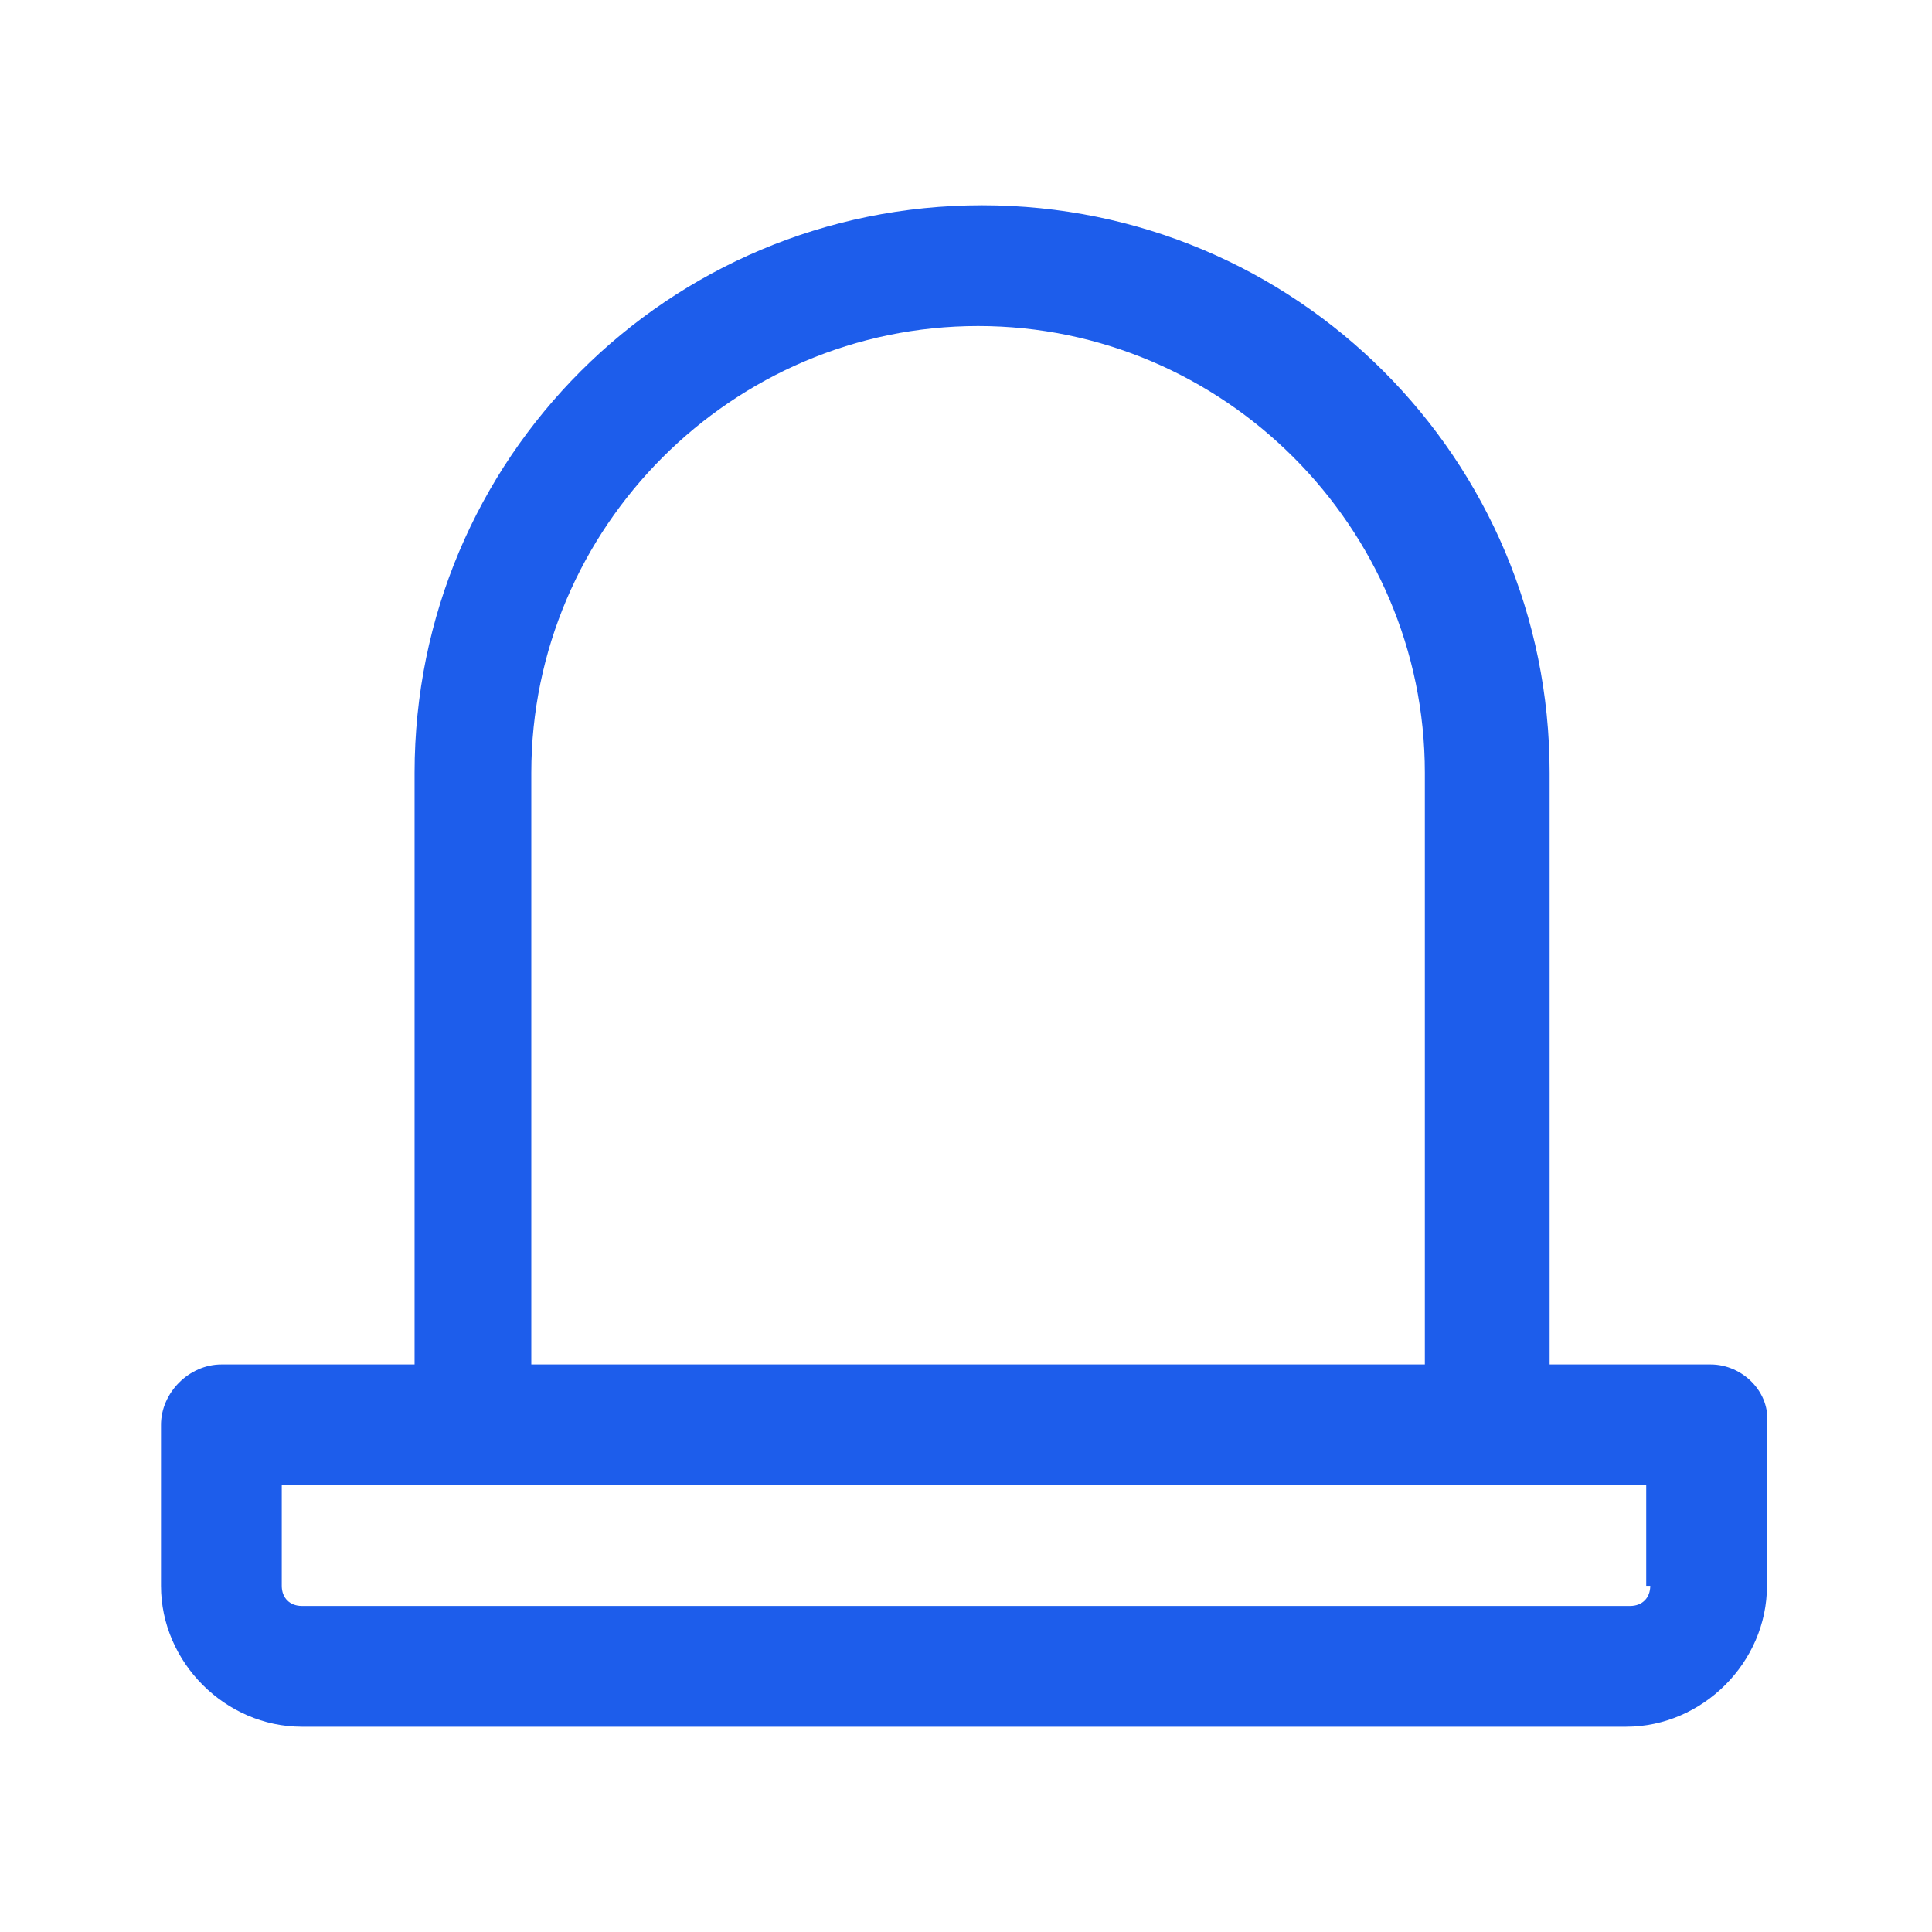 <?xml version="1.0" encoding="UTF-8"?>
<svg xmlns="http://www.w3.org/2000/svg" width="48" height="48" fill="#1d5deb" viewBox="0 0 48 48" data-library="gosweb_med" data-icon="edinoe_icno" data-color="#1d5deb">
  <path d="M42.5,33.9h-4V19.2c0-7.8-6.3-14.1-14.1-14.1c-7.8,0-14.1,6.3-14.1,14.1v14.7H5.5c-0.8,0-1.5,0.7-1.5,1.5v4   c0,1.9,1.6,3.5,3.5,3.5h32.9c1.9,0,3.5-1.6,3.5-3.5v-4C44,34.6,43.3,33.9,42.5,33.9z M13.2,19.2c0-6.1,5-11.1,11.1-11.1   c6.1,0,11.1,5,11.1,11.1v14.7H13.2V19.2z M41,39.4c0,0.3-0.2,0.5-0.5,0.5H7.5c-0.3,0-0.5-0.2-0.5-0.5v-2.5h4.6c0,0,0,0,0,0h25.3   c0,0,0,0,0,0h4V39.4z"></path>
</svg>
